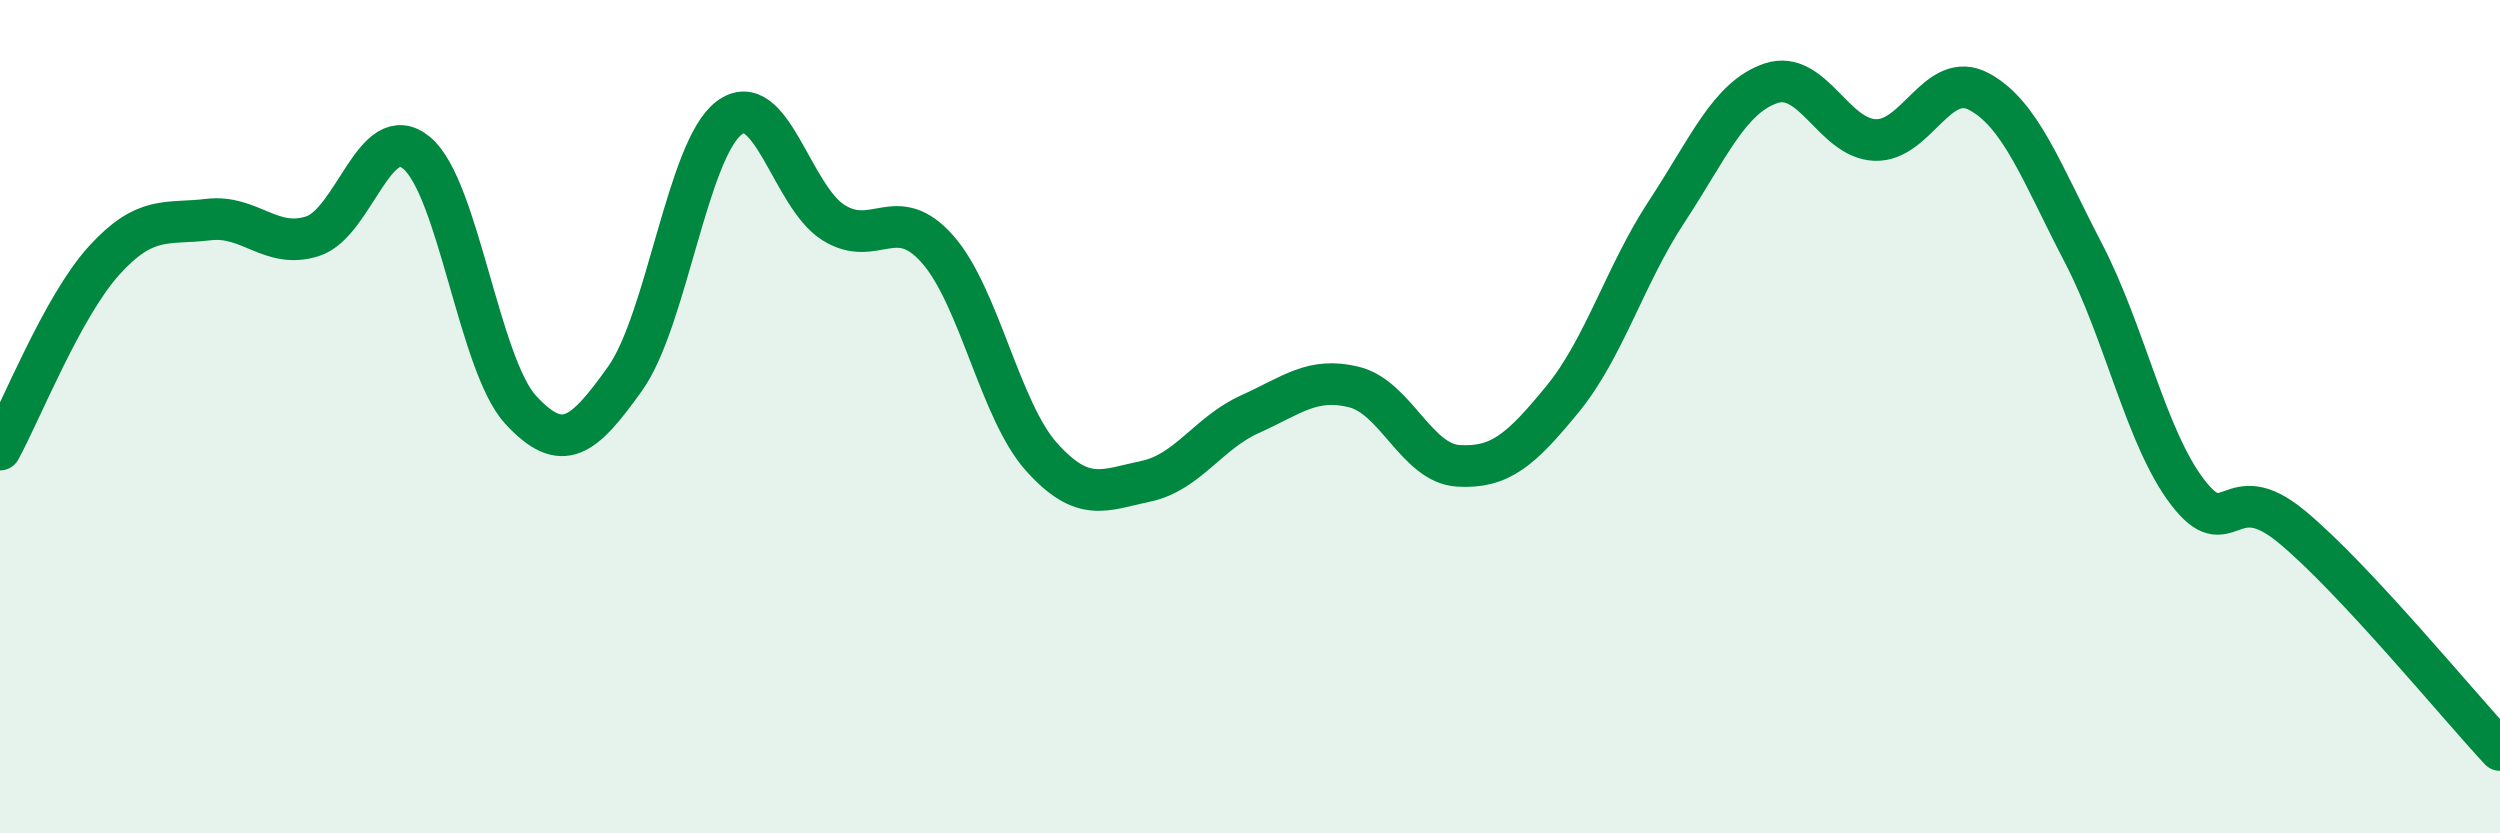 
    <svg width="60" height="20" viewBox="0 0 60 20" xmlns="http://www.w3.org/2000/svg">
      <path
        d="M 0,10.79 C 0.5,9.88 1.5,7.35 2.5,6.25 C 3.5,5.15 4,5.39 5,5.27 C 6,5.15 6.5,5.99 7.5,5.67 C 8.5,5.35 9,2.84 10,3.67 C 11,4.5 11.5,8.76 12.5,9.84 C 13.5,10.92 14,10.49 15,9.09 C 16,7.69 16.5,3.58 17.5,2.83 C 18.5,2.08 19,4.71 20,5.34 C 21,5.97 21.5,4.85 22.5,5.98 C 23.5,7.11 24,9.86 25,10.97 C 26,12.08 26.5,11.76 27.5,11.55 C 28.5,11.34 29,10.39 30,9.94 C 31,9.49 31.5,9.04 32.5,9.29 C 33.5,9.54 34,11.12 35,11.18 C 36,11.24 36.5,10.8 37.5,9.58 C 38.5,8.36 39,6.6 40,5.08 C 41,3.56 41.5,2.34 42.5,2 C 43.5,1.66 44,3.32 45,3.36 C 46,3.4 46.5,1.66 47.5,2.2 C 48.5,2.74 49,4.15 50,6.07 C 51,7.99 51.5,10.5 52.5,11.81 C 53.5,13.12 53.5,11.4 55,12.64 C 56.5,13.88 59,16.93 60,18L60 20L0 20Z"
        fill="#008740"
        opacity="0.1"
        stroke-linecap="round"
        stroke-linejoin="round"
      />
      <path
        d="M 0,10.79 C 0.5,9.88 1.5,7.35 2.5,6.25 C 3.5,5.15 4,5.39 5,5.27 C 6,5.15 6.5,5.99 7.5,5.67 C 8.5,5.35 9,2.84 10,3.67 C 11,4.5 11.5,8.76 12.5,9.84 C 13.5,10.92 14,10.49 15,9.09 C 16,7.69 16.5,3.58 17.5,2.83 C 18.5,2.08 19,4.71 20,5.34 C 21,5.97 21.5,4.85 22.5,5.98 C 23.5,7.11 24,9.86 25,10.97 C 26,12.08 26.5,11.76 27.5,11.55 C 28.5,11.34 29,10.39 30,9.94 C 31,9.49 31.5,9.04 32.5,9.29 C 33.5,9.54 34,11.12 35,11.18 C 36,11.24 36.5,10.8 37.5,9.58 C 38.5,8.36 39,6.6 40,5.08 C 41,3.56 41.5,2.34 42.5,2 C 43.5,1.66 44,3.32 45,3.36 C 46,3.4 46.5,1.66 47.5,2.2 C 48.5,2.74 49,4.15 50,6.07 C 51,7.99 51.5,10.5 52.5,11.81 C 53.5,13.12 53.5,11.4 55,12.64 C 56.5,13.88 59,16.93 60,18"
        stroke="#008740"
        stroke-width="1"
        fill="none"
        stroke-linecap="round"
        stroke-linejoin="round"
      />
    </svg>
  